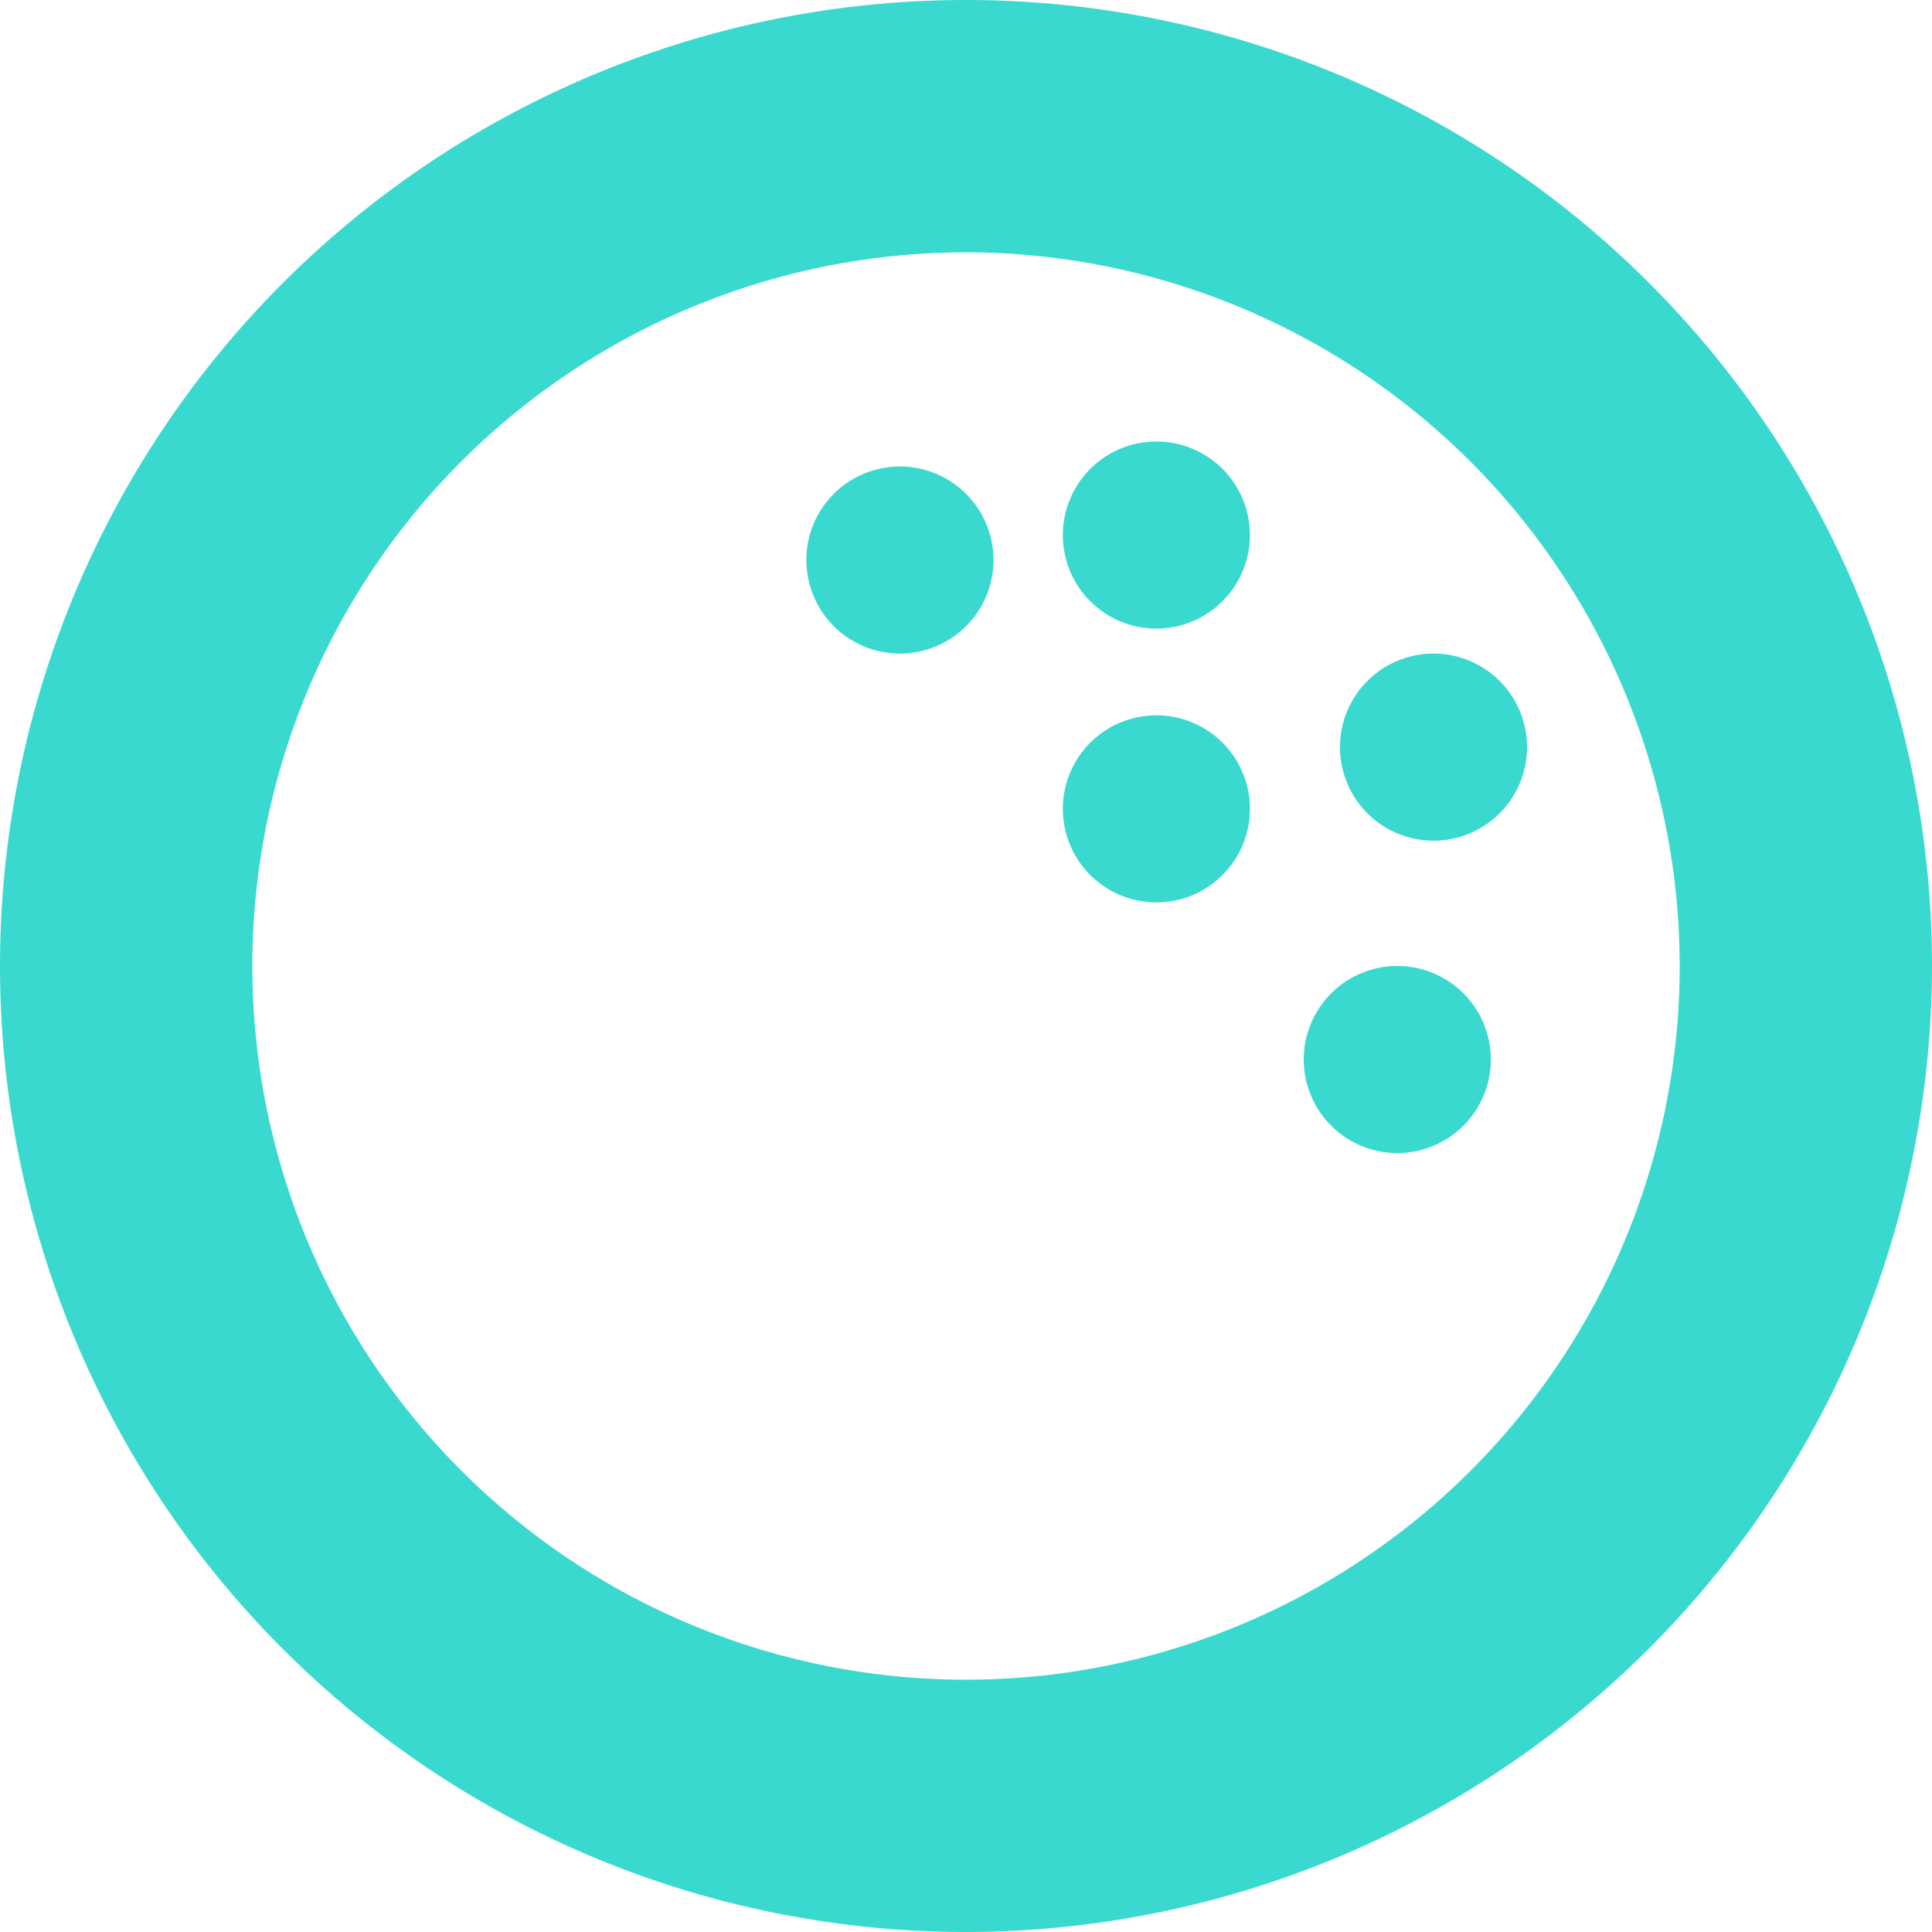 <svg xmlns="http://www.w3.org/2000/svg" xmlns:xlink="http://www.w3.org/1999/xlink" width="88" height="87.998" viewBox="0 0 88 87.998"><defs><clipPath id="a"><rect width="88" height="87.998" fill="#3ad9d0"/></clipPath></defs><g transform="translate(0 0)"><g transform="translate(0 0)" clip-path="url(#a)"><path d="M44,88A44,44,0,1,1,88,44,44.05,44.05,0,0,1,44,88m0-76.506A32.507,32.507,0,1,0,76.508,44,32.545,32.545,0,0,0,44,11.492" transform="translate(0 0)" fill="#3ad9d0"/><path d="M16.943,14.062A4.261,4.261,0,1,0,21.2,9.8a4.261,4.261,0,0,0-4.26,4.26" transform="translate(19.787 11.448)" fill="#3ad9d0"/><path d="M22.331,19.289a4.261,4.261,0,1,0,4.26-4.26,4.261,4.261,0,0,0-4.26,4.26" transform="translate(26.08 17.552)" fill="#3ad9d0"/><path d="M27.393,24.556a4.261,4.261,0,1,0,4.26-4.26,4.261,4.261,0,0,0-4.26,4.26" transform="translate(31.991 23.703)" fill="#3ad9d0"/><path d="M28.154,17.992a4.261,4.261,0,1,0,4.26-4.26,4.261,4.261,0,0,0-4.26,4.26" transform="translate(32.88 16.038)" fill="#3ad9d0"/><path d="M22.331,13.536a4.261,4.261,0,1,0,4.26-4.26,4.261,4.261,0,0,0-4.26,4.26" transform="translate(26.08 10.834)" fill="#3ad9d0"/></g></g></svg>